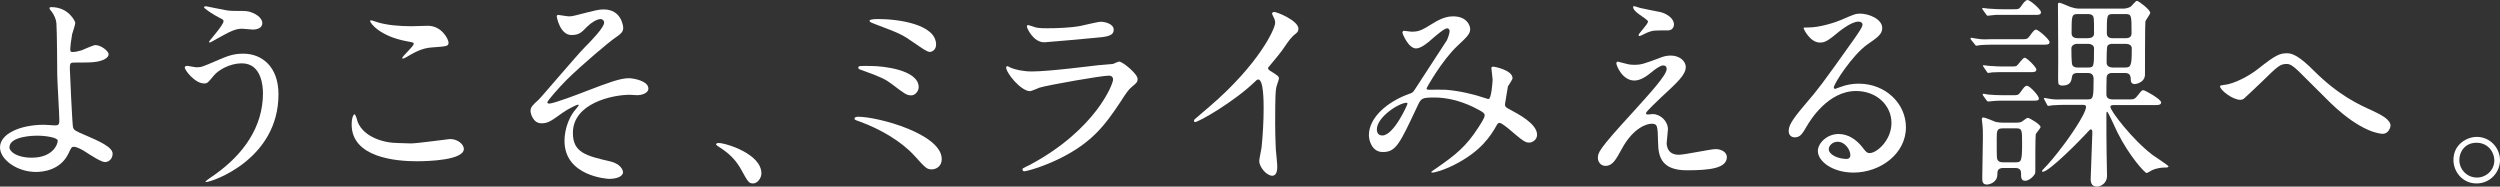 <?xml version="1.0" encoding="UTF-8"?><svg xmlns="http://www.w3.org/2000/svg" width="476.88" height="35.59" viewBox="0 0 476.88 35.59"><rect x="0" y="0" width="476.88" height="35.59" fill="#333333" stroke="none"/><defs><style>.d{fill:#fff;}</style></defs><g id="a"/><g id="b"><g id="c"><g><path class="d" d="M14.36,4.36c0,.36-.52,1.84-.6,2.16-.2,1.08-.36,2.48-.36,2.76,0,.52,.04,.64,.48,.64,.4,0,1.04-.12,1.68-.32,.4-.16,2.24-1,2.64-1,1.04,0,2.52,1.12,2.52,1.76,0,.6-.96,1.56-4.24,1.56-.08,0-2.68,0-2.76,.04-.32,.08-.4,.32-.4,1.08s.48,10.76,.6,11.2c.16,.6,.4,.72,2.48,1.6,2.48,1.08,5.08,2.2,5.08,3.48,0,1.08-.84,1.6-1.44,1.6-.72,0-2.64-1.24-3.68-1.92-.6-.4-1.68-1-2.28-1-.4,0-.48,.12-1,1.24-1.56,3.32-5.08,3.56-6.2,3.56-3.68,0-6.88-2.4-6.88-4.68,0-2.6,3.84-4.32,8.4-4.32,.36,0,1.8,.12,2.08,.12,.6,0,.84-.08,.84-1,0-1-.4-7.64-.4-8.64,0-.32-.04-8.48-.16-9.88-.08-.72-.4-1.6-1.08-2.4-.04-.04-.24-.28-.24-.48,0-.16,.28-.16,.36-.16,3.32,0,4.56,2.76,4.56,3ZM7.04,25.88c-.4,0-5.24,.04-5.24,2.24,0,.76,1.36,1.96,4.24,1.96,4.36,0,5.08-2.96,4.96-3.32-.16-.52-2.2-.88-3.96-.88Z"/><path class="d" d="M53.12,18c0,12.44-12.72,16.72-13.8,16.72-.04,0-.12,0-.12-.08,0-.12,1.56-1.2,1.76-1.32,5.44-3.84,9.2-9.08,9.2-15.52,0-1.28-.24-5.72-4.04-5.72-2.28,0-4.48,1.28-5.36,2.36-1.08,1.32-1.2,1.48-1.84,1.48-1.72,0-3.68-2.52-3.68-3.04,0-.2,.24-.32,.4-.32,.28,0,1.56,.28,1.84,.28,.92,0,1.2-.12,3.68-1.2,2.24-.96,3.28-1.4,5.28-1.4,3.44,0,6.68,2.4,6.68,7.76ZM43.16,1.96c.72,.12,1.36,.12,1.84,.12,1.92,0,2.36,0,3.16,.36,1.64,.68,1.88,1.6,1.88,1.96,0,1-1.08,1.24-1.84,1.24-.32,0-1.72-.16-2-.16-1.32,0-2.24,.48-4.84,1.92-.2,.12-1.24,.72-1.32,.72s-.16-.04-.16-.16c0-.16,2.76-3.16,2.76-3.92,0-.24-.08-.32-.84-.68-1.2-.6-2.88-1.76-2.88-1.96s.32-.2,.4-.2c.12,0,3.24,.68,3.84,.76Z"/><path class="d" d="M78.36,27.36c1.2,0,7.28-.84,7.48-.84,1.56,0,2.64,1.08,2.64,1.88,0,2.16-6.8,2.36-9,2.36-3.96,0-12.4-.72-12.4-7,0-1.52,.44-1.96,.52-1.96,.28,0,.56,1.28,.64,1.48,1.12,2.8,4.84,4,7.68,4,.28,0,2.04,.08,2.44,.08Zm.12-22.36c.48,0,2.72-.08,3.16-.08,2.64,0,3.92,2.6,3.92,3.2,0,.72-.36,.72-3.12,.92-2.04,.12-3.52,1.04-5.04,1.92-.4,.24-.4,.2-.56,.2-.04,0-.12,0-.12-.08,0-.36,2.2-2.24,2.2-2.72,0-.24-.12-.28-1.28-.48-5.2-.96-7.04-3.48-7.04-3.88,0-.12,.12-.12,.2-.12,.24,0,1.12,.36,1.32,.4,1.8,.52,4.08,.72,6.36,.72Z"/><path class="d" d="M118.88,5.32c0,.6-.24,1.04-1.52,1.88-1.24,.84-6.36,5.16-9.24,8-1.48,1.48-3.72,4.04-3.72,4.32,0,.16,.16,.24,.36,.24,.88,0,5.8-1.88,7.12-2.4,4.28-1.64,6.44-2.44,8.08-2.44,.88,0,3.72,.52,3.72,1.96,0,1-1.52,1.28-2.08,1.28-.24,0-1.28-.08-1.48-.08-3.2,0-10.84,1.56-10.84,7.28,0,3.76,2.52,4.36,7.16,5.44,2,.48,2.4,1.68,2.4,2.04,0,.84-1.24,1.28-2.64,1.28-.28,0-8.52-.48-8.52-7.24,0-2.32,.92-4.44,1.76-5.56,.16-.2,.96-1.16,.96-1.24,0-.04-.04-.12-.16-.12-.2,0-1.88,.8-3,1.6-2.16,1.56-2.72,1.96-3.96,1.96-1.64,0-2.08-1.96-2.08-2.32,0-.76,.36-1.12,1.52-2.16,.36-.28,7.36-8.56,8.84-10.04,1.24-1.24,3.68-3.76,3.68-4.68,0-.44-.36-.68-.68-.68-.68,0-1.8,.68-2.56,1.44-1.08,1.12-1.52,1.6-3,1.6-2.16,0-2.8-3.4-2.8-3.52s.04-.32,.28-.32c.12,0,1.68,.28,1.96,.28,.52,0,1-.08,1.4-.2,3.92-1,4.36-1.12,5.32-1.12,3.44,0,3.72,3.28,3.72,3.52Z"/><path class="d" d="M143.68,34.99c-.84,0-1-.28-2.32-2.68-.8-1.4-1.84-2.8-4.2-4.28-.12-.08-.56-.36-.56-.48s.12-.28,.44-.28c1.4,0,8.2,2.08,8.2,5.8,0,.96-.8,1.92-1.56,1.92Z"/><path class="d" d="M177.76,32.31c-.96,0-1.2-.24-3.32-2.6-2.6-2.84-6.6-5.12-10.44-6.52-.92-.32-1-.36-1-.56,0-.36,.56-.36,.72-.36,3.76,0,15.92,3.28,15.92,8.08,0,1.44-1.16,1.96-1.88,1.96Zm-2.52-15.68c0,.76-.68,1.56-1.4,1.56-.88,0-1.2-.24-3.84-2.24-1-.76-1.96-1.28-5.8-2.64-.24-.08-.48-.16-.48-.4,0-.36,.24-.36,2.56-.32,1.96,0,8.96,.68,8.96,4.04Zm-7.72-13c3.72,0,11.04,.96,11.04,4.88,0,1.08-.88,1.4-1.2,1.4-.48,0-1.4-.64-2.96-1.72-2.36-1.64-2.64-1.76-7.6-3.64-.88-.36-.92-.36-.92-.64,0-.16,.64-.28,1.64-.28Z"/><path class="d" d="M196.56,31.39c12.48-6.72,15.76-15.36,15.76-16.2,0-.48-.28-.76-.84-.76-1.36,0-11.4,1.76-13.16,2.28-.28,.08-1.56,.68-1.84,.68-1.72,0-4.56-3.44-4.56-4.56,0-.12,.12-.2,.24-.2s.6,.28,.72,.32c.76,.32,2.28,.68,3.96,.68,3.28,0,11.24-1.04,12.72-1.2,.08,0,2.72-.24,2.76-.24,.2-.08,.96-.44,1.16-.44,.68,0,3.52,2.36,3.52,3.28,0,.6-.16,.76-1.08,1.52-.68,.56-1.08,1.16-2.16,2.84-3.16,4.8-5.64,7.8-11.28,10.68-3.56,1.8-6.72,2.6-7.08,2.6-.32,0-.36-.24-.36-.32s.04-.2,.08-.24c.08-.08,1.2-.6,1.44-.72Zm1-26.16c.64,.16,1.56,.16,2.12,.16,1.88,0,4.52-.08,6.4-.44,.6-.12,3.36-.8,3.92-.8,.68,0,2.44,.36,2.44,1.52,0,1.24-1.4,1.36-3.72,1.56-.64,.08-9.24,.84-9.52,.84-2.12,0-3.32-2.72-3.32-3,0-.2,.08-.28,.24-.28,.24,0,1.2,.4,1.44,.44Z"/><path class="d" d="M242.24,13.48c1.56,.96,1.72,1.12,1.72,1.48,0,.24-.44,1.36-.48,1.6-.16,.72-.24,1.56-.24,7.08,0,1.08,.04,3.24,.12,4.8,.04,.48,.28,2.8,.28,3.32,0,.4,0,1.76-.96,1.76-1.12,0-2.48-1.72-2.48-2.8,0-.4,.4-2.16,.44-2.56,.24-2.16,.4-5.24,.4-7.36,0-1.44,0-5.64-1.04-5.64-.2,0-.36,.16-.68,.48-3.92,3.76-10.64,7.64-11.36,7.64-.12,0-.2-.08-.2-.24,0-.12,.04-.2,.12-.28,1.04-.92,2.16-1.84,2.8-2.4,9.44-8.08,12.56-14.88,12.56-16,0-.4-.12-.76-.32-1.12-.04-.08-.28-.56-.28-.64,0-.16,.2-.32,.4-.32,.6,0,4.64,1.68,4.64,3.2,0,.4-.2,.68-.36,.8-1.08,.88-1.24,1.12-2.72,3.28-.68,.96-1.96,2.4-2.72,3.36,0,.24,.12,.4,.36,.56Z"/><path class="d" d="M276.04,5.4c-.52,0-2.2,1.44-2.84,2-.52,.48-2.04,1.84-3.08,1.84-1.48,0-2.6-2.84-2.6-2.96,0-.24,.08-.4,.32-.4s1.16,.16,1.36,.16c1.28,0,1.76-.08,4.16-1.6,1.96-1.24,3.2-1.32,3.84-1.32,2.64,0,3.24,1.8,3.24,2.4,0,.84-.36,1.32-2.44,3.24-2.88,2.68-5.88,7.96-5.88,8.12,0,.2,.28,.24,.4,.24,.52,0,2.76-.04,3.24,0,2.6,.2,5.48,.88,7.56,1.6,.44,.16,.52,.16,.64,.16,.52,0,.76-3.28,.76-3.68,0-.32-.24-2.08-.24-2.24,0-.24,.28-.24,.44-.24,.12,0,3.6,.64,3.6,2.2,0,.28-.76,1.32-.88,1.56,0,.08-.56,3.28-.56,3.4,0,.52,.24,.64,.92,1,1.56,.84,5.2,2.72,5.2,4.8,0,1.08-1,1.52-1.48,1.52-.8,0-1.24-.32-4.04-2.72-.08-.04-1.24-1.04-1.64-1.04-.32,0-.44,.28-.56,.48-1.16,2.08-3,4.88-7.84,7.4-2.24,1.16-4,1.6-4.32,1.6-.04,0-.32,0-.32-.12,0-.04,.68-.52,.76-.56,3.96-2.72,5.92-4.32,8.24-7.92,.6-.92,1.2-1.88,1.2-2.28,0-.36,0-.56-2.2-1.64-2.68-1.28-5.24-1.8-7.36-1.8-2.48,0-2.56,.16-3.24,1.6-3.44,7.32-4.12,8.8-6.64,8.8-2.04,0-2.64-2.2-2.64-3.2,0-3.4,3.56-6.44,7.76-7.92,.48-.16,.6-.2,1-.8,.92-1.48,5.92-9.04,6.12-9.4,.2-.4,.56-1.48,.52-1.8-.04-.2-.16-.48-.48-.48Zm-13.4,19.28c0,.68,.32,1.16,1.04,1.16,2.2,0,4.8-5.88,4.8-6.04,0-.12-.04-.2-.16-.2-1.44,0-5.68,2.72-5.68,5.08Z"/><path class="d" d="M317.04,10.88c.56-.2,1.16-.28,1.68-.28,1.6,0,2.84,1,2.84,2.2,0,1.44-1.52,2.84-4.64,5.72-.44,.44-2.96,2.76-2.96,3.08,0,.16,.2,.24,.4,.24,.08,0,.76-.08,.88-.08,1.48,0,2.92,1.32,2.92,2.92,0,.4-.24,2.2-.24,2.6s.08,2.24,2.32,2.24c1.12,0,6.04-1.08,7.04-1.08,1.08,0,2.12,.6,2.12,1.52,0,2.16-3.32,2.52-7.64,2.52-4.76,0-5.44-2.52-5.48-5.28-.08-3.24-.08-3.6-1.28-3.6-.8,0-3.44,.72-5.64,4.8-1.12,2.04-1.76,3.24-3.12,3.24-1,0-1.44-.92-1.44-1.44,0-1.08,0-1.52,6.56-8.68,3.44-3.8,6.56-7.2,6.56-8.36,0-.44-.24-.68-.68-.68-.56,0-1.68,.84-2.24,1.32-.92,.76-2.08,1.56-3.24,1.56-2.32,0-3.44-2.88-3.44-3.28,0-.16,.08-.32,.28-.32,.12,0,1.04,.28,1.12,.28,.56,.16,1.12,.32,1.96,.32,1.36,0,1.76-.12,5.36-1.48Zm-4.16-9.36c.6,.16,3.4,.68,3.92,.8,1.32,.36,2.52,1.28,2.52,2.36,0,.32-.24,1.12-1.12,1.12-2.8,0-2.88,0-3.84,.36-.28,.08-1.4,.72-1.64,.72-.08,0-.16-.08-.16-.2,0-.28,1.8-2.08,1.8-2.56,0-.24-.64-.64-1.48-1.24-1.24-.84-1.36-1.32-1.36-1.52,0-.12,.08-.2,.16-.2,.12,0,1,.32,1.2,.36Z"/><path class="d" d="M360.8,23.44c0-3.28-2.76-6.08-6.76-6.08-5.28,0-8.68,5.48-9.4,6.72-.8,1.36-1.2,2.12-2.28,2.12-.96,0-1.16-.8-1.16-1.12,0-1,.32-1.88,3.16-5.2,2.6-3.04,3-3.56,9.04-12.04,1.32-1.88,1.88-2.72,1.88-3.16,0-.28-.28-.56-.76-.56-1.48,0-3.84,2-4.52,2.56-1.6,1.32-2.16,1.44-2.84,1.44-1.88,0-3.12-2.56-3.12-2.76,0-.12,.12-.12,.96-.12,2.12,0,5.08-.96,6.2-1.44,2.48-1.08,2.76-1.2,3.64-1.2,1.6,0,4.2,1,4.2,2.76,0,1.16-.92,1.8-2.84,3.12-2.88,2.04-6.4,7.52-6.4,8.2,0,.12,.12,.28,.24,.28,.24-.08,.76-.28,1-.36,1.28-.48,2.4-.64,3.52-.64,5.12,0,9,3.8,9,8.32,0,5.08-4.92,8.64-10,8.64-3.96,0-6.8-2.12-6.8-4.12,0-1.44,1.68-3.24,3.96-3.24,1.88,0,3.44,1.12,4.56,2.56,.56,.72,.8,1.08,1.36,1.08,1.36,0,4.16-2.44,4.16-5.76Zm-10.28,3.6c-.96,0-1.68,.76-1.68,1.4,0,1.04,1.72,1.88,3.44,1.88,.4,0,.68-.28,.68-.72,0-.96-.96-2.56-2.44-2.56Z"/><path class="d" d="M385.68,7.48c.96,0,1.08,0,1.72-.92,.24-.36,.68-.92,.96-.92,.44,0,2.6,1.88,2.6,2.4,0,.48-.52,.48-1.12,.48h-9.84c-.88,0-1.8,.04-2.2,.08-.12,0-.72,.12-.84,.12-.08,0-.16-.12-.28-.28l-.68-.84s-.12-.16-.12-.24c0-.12,.08-.16,.16-.16,.16,0,.8,.16,.92,.16,1.36,.24,1.92,.12,2.8,.12h5.92Zm-1.08,15.92c.36,0,.76-.04,1-.16,.2-.08,.96-.76,1.2-.76,.32,0,2.44,1.24,2.44,1.76,0,.24-.88,1.16-.92,1.4-.08,.64-.08,5.04-.08,6.2,0,.84,.04,1.16-.12,1.4-.48,.72-1.24,1.24-1.8,1.24-.8,0-.8-.6-.8-1.48,0-.96-.84-.96-1.16-.96h-2.24c-1.12,0-1.12,.72-1.12,1.24,0,1.52-1.52,1.92-2,1.92-.88,0-.88-.68-.88-1.32,0-1.04,.12-6.32,.12-7.52,0-1.4,0-1.88-.08-2.56-.08-.56-.12-.88-.12-1s.04-.4,.24-.4c.36,0,2,.68,2.36,.84,.48,.12,1,.16,1.48,.16h2.48Zm-.44-21.64c.84,0,1,0,1.48-.72,.28-.44,.76-1.04,1.12-1.04,.48,0,2.56,1.8,2.56,2.32s-.48,.52-1.12,.52h-7.56c-.2,0-1.28,.16-1.48,.16-.12,0-.16-.08-.32-.28l-.6-.84c-.08-.08-.12-.16-.12-.24,0-.12,.08-.12,.16-.12,.16,0,.8,.12,.96,.12,1.72,.12,2.16,.12,2.72,.12h2.2Zm-.2,16.4c.84,0,1.04,0,1.44-.56,.68-1,.92-1.24,1.24-1.24,.56,0,2.28,1.92,2.28,2.4,0,.44-.36,.44-1.08,.44h-5.6c-.72,0-1.04,0-1.68,.04-.2,0-1.08,.12-1.28,.12-.16,0-.2-.04-.36-.24l-.6-.84c-.08-.12-.12-.2-.12-.28s.08-.12,.16-.12c.12,0,.8,.16,.92,.16,1.08,.08,1.68,.12,2.76,.12h1.92Zm-.28-5.48c.44,0,.8,0,1-.12,.28-.2,1.2-1.56,1.52-1.56,.44,0,2.24,1.84,2.24,2.24,0,.52-.48,.52-1.12,.52h-5.04c-.6,0-1.4,0-2.2,.04-.12,0-.72,.12-.84,.12-.08,0-.2-.16-.28-.28l-.56-.84c-.08-.12-.16-.16-.16-.24s.08-.12,.16-.12c.16,0,.84,.12,.96,.12,1.72,.12,2.16,.12,2.76,.12h1.56Zm.8,18.28c1.04,0,1.24-.12,1.24-3.52,0-2.64,0-2.96-1.12-2.96h-2.56c-1.16,0-1.16,.48-1.16,2.16,0,3.52,0,3.6,.2,3.92,.2,.32,.6,.4,1,.4h2.4Zm21.72-12c.8,0,1,0,1.68-.88,.64-.88,.8-.88,.96-.88,.32,0,3.4,1.72,3.4,2.32,0,.48-.48,.52-1.12,.52h-7.84c-.32,0-.72,0-.72,.36,0,.72,4.16,6.2,8,9.12,.48,.36,3.08,2.04,3.08,2.2,0,.24-.28,.24-.88,.24-.28,0-1.36,.08-2.28,.52-.16,.08-.84,.52-1,.52-.36,0-3.32-3.24-5.56-7.72-.32-.64-1.8-3.96-1.96-3.96s-.16,.08-.16,.72c0,1.32,0,6.08,.04,7.2,0,.6,.08,3.6,.08,4.28,0,1.6-1.4,2.08-1.92,2.08-1.2,0-1.2-1.12-1.2-1.44,0-.8,.32-7.96,.32-8.88,0-.2,0-.6-.28-.6-.16,0-.24,.08-1.04,.96-.72,.8-6.88,7.12-8.12,7.12-.04,0-.16,0-.16-.08,0-.16,.16-.32,.28-.44,.96-.96,2.24-2.44,4.2-5.08,.16-.2,3.92-5.36,3.92-6.8,0-.32-.36-.36-.64-.36h-3.52c-.68,0-1.36,.04-2.2,.08-.12,0-.72,.12-.84,.12s-.16-.08-.24-.24l-.48-.88s-.12-.24-.12-.28c0-.12,.12-.12,.16-.12,.12,0,.76,.16,.88,.16,1.04,.2,1.84,.12,2.84,.12h4.44c1.08,0,1.16-.24,1.16-3.92,0-1.12-.84-1.12-1.16-1.12h-1.88c-.24,0-1,0-1.08,.72-.12,.8-.28,1.68-1.84,1.68-.28,0-.64-.04-.76-.4-.08-.2-.04-2.36-.04-2.68,.04-1.76-.04-10.36-.04-12.32,0-.16,0-.4,.24-.4,.32,0,1.76,.68,2.12,.8,.52,.16,1.04,.32,1.6,.32h8.6c.2,0,.88-.08,1.36-.4,.16-.12,.88-1.08,1.16-1.08s2.52,1.68,2.52,2.28c0,.28-.84,1.36-.92,1.64-.08,.32-.08,8.96-.08,10.12,0,1.56-1.76,1.84-1.96,1.84-.76,0-.76-.68-.76-1,0-.92-.52-1.12-1.12-1.12h-2.36c-.28,0-1.08,0-1.12,.88-.04,.24-.04,3-.04,3.28,0,.76,.76,.88,1.16,.88h3.24Zm-9.92-10.6c-.64,0-1.16,.32-1.16,.88,0,.4,0,2.92,.2,3.2,.28,.44,.76,.44,1.04,.44h1.88c1.2,0,1.2-.12,1.2-3.72,0-.44-.48-.8-1.16-.8h-2Zm1.96-1.08c.52,0,1.2-.16,1.2-.84,0-2.88,0-3.2-.28-3.48-.24-.28-.72-.28-.96-.28h-1.88c-1.16,0-1.16,.36-1.16,3.68,0,.8,.72,.92,1.12,.92h1.96Zm4.76,1.08c-.24,0-.76,0-1,.4-.16,.24-.16,2.6-.16,3.2,0,.72,.68,.92,1.16,.92h2.4c1.12,0,1.24-.44,1.24-3.68,0-.6-.56-.84-1.16-.84h-2.48Zm2.48-1.08c.28,0,1.12,0,1.12-.92,0-3.48,0-3.68-1.2-3.68h-2.36c-1.16,0-1.16,.24-1.16,3.68,0,.92,.84,.92,1.12,.92h2.48Z"/><path class="d" d="M441.28,13.4c4.84,4.84,8.8,6.6,11.2,7.68,1.88,.88,3.52,1.76,3.52,2.92,0,.24-.36,1.52-1.48,1.52-.36,0-3.96-.12-9.92-5.84-.96-.92-5.24-5.24-6.12-6.08-.92-.88-1.6-1.4-2.24-1.4-1.32,0-1.68,.36-4.96,3.56-.28,.28-3.2,3.04-3.28,3.08-.16,.12-.4,.2-.64,.2-1.52,0-3.88-1.88-3.88-2.56,0-.16,.08-.2,.76-.28,1.84-.16,4.76-1.68,6.52-3.08,3.36-2.68,4.16-2.96,5.52-2.96,1.04,0,2.36,.6,5,3.24Z"/><path class="d" d="M476.88,30.55c0,2.24-1.8,4.44-4.48,4.44s-4.4-2.24-4.4-4.48c0-3.04,2.64-4.4,4.44-4.4,2.6,0,4.44,2.16,4.44,4.44Zm-7.76-.04c0,1.84,1.48,3.36,3.36,3.36,1.72,0,3.32-1.36,3.32-3.28,0-1.56-1.2-3.36-3.4-3.36s-3.28,1.72-3.28,3.28Z"/></g></g></g></svg>